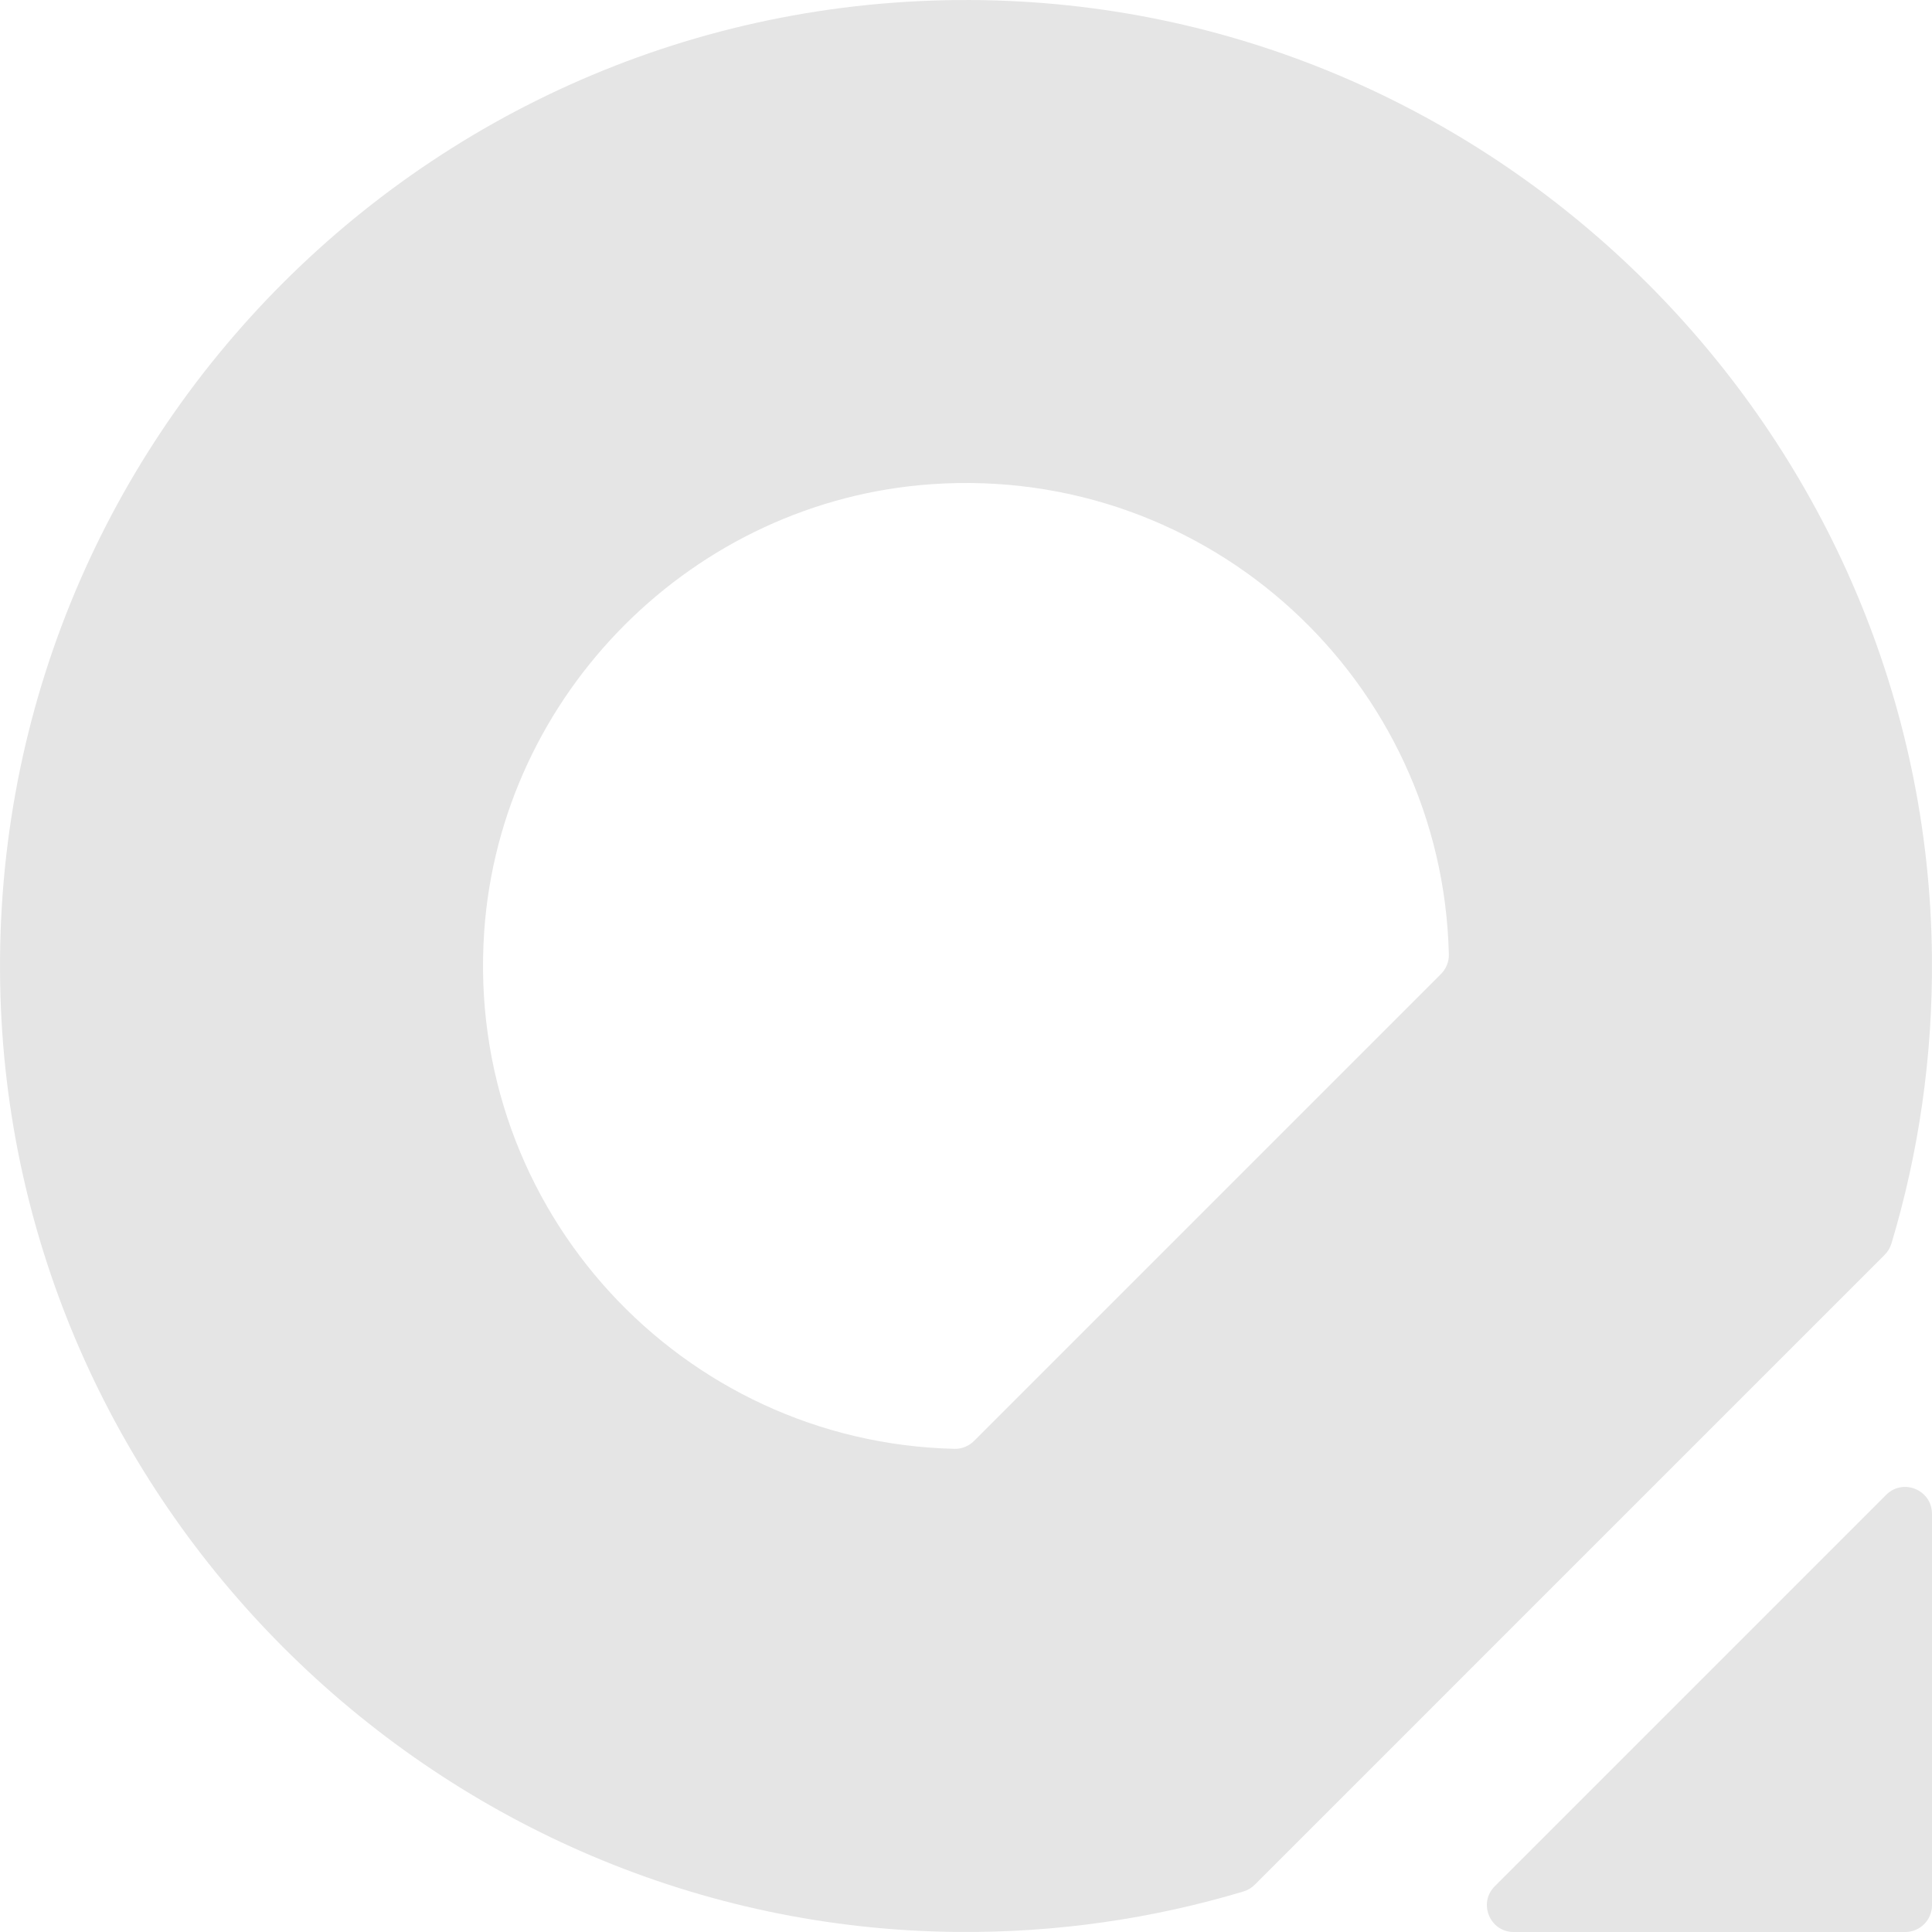 <?xml version="1.0" encoding="UTF-8"?>
<svg id="Camada_2" data-name="Camada 2" xmlns="http://www.w3.org/2000/svg" viewBox="0 0 682.97 682.97">
  <defs>
    <style>
      .cls-1 {
        fill: #e5e5e5;
        stroke-width: 0px;
      }
    </style>
  </defs>
  <g id="Layer_1" data-name="Layer 1">
    <g>
      <path class="cls-1" d="M352.24.17C155.16-5.89-5.9,155.17.17,352.25c5.6,181.99,156.03,329.02,338.1,330.7,35.25.33,69.27-4.7,101.3-14.31,1.53-.46,2.91-1.3,4.04-2.43l222.6-222.6c1.13-1.13,1.97-2.51,2.43-4.04,9.61-32.03,14.64-66.05,14.31-101.3C681.27,156.19,534.24,5.76,352.24.17ZM171.16,329.37c5.81-84.19,74.02-152.39,158.21-158.21,98.39-6.79,180.57,69.87,182.81,166.27.06,2.58-.99,5.08-2.81,6.91l-165.02,165.02c-1.83,1.83-4.33,2.87-6.91,2.81-96.4-2.25-173.06-84.42-166.27-182.81Z"/>
      <path class="cls-1" d="M682.97,535.13v138.36c0,5.24-4.25,9.49-9.49,9.49h-138.36c-8.45,0-12.68-10.22-6.71-16.19l138.36-138.36c5.98-5.98,16.19-1.74,16.19,6.71Z"/>
    </g>
  </g>
</svg>